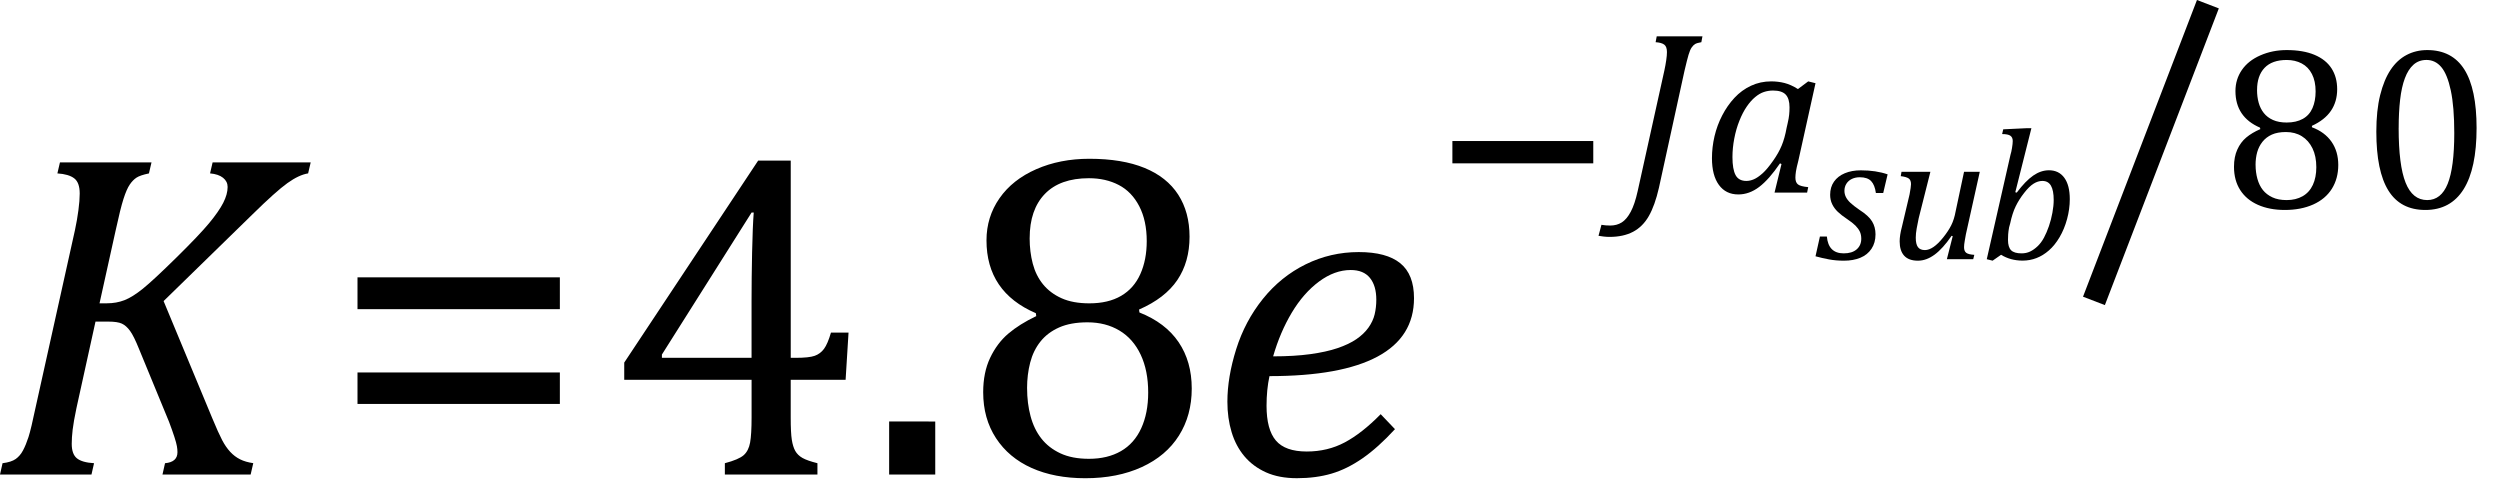<?xml version="1.0" encoding="UTF-8" standalone="no"?>
<svg
   xmlns:dc="http://purl.org/dc/elements/1.1/"
   xmlns:cc="http://creativecommons.org/ns#"
   xmlns:rdf="http://www.w3.org/1999/02/22-rdf-syntax-ns#"
   xmlns:svg="http://www.w3.org/2000/svg"
   xmlns="http://www.w3.org/2000/svg"
   xmlns:sodipodi="http://sodipodi.sourceforge.net/DTD/sodipodi-0.dtd"
   xmlns:inkscape="http://www.inkscape.org/namespaces/inkscape"
   width="106.755"
   contentScriptType="text/ecmascript"
   preserveAspectRatio="xMidYMid meet"
   font-size="12"
   stroke-miterlimit="10"
   zoomAndPan="magnify"
   version="1.0"
   contentStyleType="text/css"
   font-style="normal"
   height="21.42"
   font-weight="normal"
   y="-1"
   id="svg59"
   sodipodi:docname="eqn_bm_7.svg"
   style="font-style:normal;font-weight:normal;font-size:12px;font-family:Dialog;color-interpolation:auto;fill:#000000;fill-opacity:1;stroke:#000000;stroke-width:1;stroke-linecap:square;stroke-linejoin:miter;stroke-miterlimit:10;stroke-dasharray:none;stroke-dashoffset:0;stroke-opacity:1;color-rendering:auto;image-rendering:auto;shape-rendering:auto;text-rendering:auto"
   inkscape:version="0.92.4 (5da689c313, 2019-01-14)">
  <sodipodi:namedview
     pagecolor="#ffffff"
     bordercolor="#666666"
     borderopacity="1"
     objecttolerance="10"
     gridtolerance="10"
     guidetolerance="10"
     inkscape:pageopacity="0"
     inkscape:pageshadow="2"
     inkscape:window-width="1192"
     inkscape:window-height="637"
     id="namedview61"
     showgrid="false"
     fit-margin-bottom="1"
     fit-margin-right="1"
     fit-margin-top="0"
     fit-margin-left="0"
     inkscape:zoom="4.1403319"
     inkscape:cx="51.0001"
     inkscape:cy="14.1562"
     inkscape:window-x="721"
     inkscape:window-y="302"
     inkscape:window-maximized="0"
     inkscape:current-layer="svg59" />
  <!--Converted from MathML using JEuclid-->
  <defs
     id="genericDefs" />
  <g
     style="color-interpolation:linearRGB;color-rendering:optimizeQuality;image-rendering:optimizeQuality;text-rendering:optimizeLegibility"
     id="g5"
     transform="translate(-0.406,20.264)">
    <path
       style="stroke:none"
       inkscape:connector-curvature="0"
       id="path3"
       d="m 4.656,-7.312 h 0.313 q 0.406,0 0.75,-0.133 0.344,-0.133 0.789,-0.492 0.445,-0.359 1.43,-1.328 0.984,-0.969 1.398,-1.469 0.414,-0.5 0.602,-0.867 0.188,-0.367 0.188,-0.68 0,-0.234 -0.195,-0.391 -0.195,-0.156 -0.555,-0.188 l 0.109,-0.469 h 4.188 l -0.109,0.469 q -0.391,0.062 -0.883,0.414 -0.492,0.351 -1.508,1.351 l -3.781,3.688 2.078,5 q 0.266,0.641 0.422,0.937 0.156,0.297 0.344,0.5 0.188,0.203 0.422,0.32 0.234,0.117 0.563,0.164 L 11.109,0 H 7.344 l 0.109,-0.484 q 0.531,-0.047 0.531,-0.469 0,-0.125 -0.024,-0.258 Q 7.938,-1.344 7.852,-1.609 7.766,-1.875 7.625,-2.25 L 6.344,-5.359 Q 6.125,-5.906 5.961,-6.133 5.797,-6.359 5.609,-6.445 5.422,-6.531 5.031,-6.531 H 4.484 l -0.812,3.687 q -0.125,0.594 -0.164,0.93 -0.039,0.336 -0.039,0.602 0,0.438 0.219,0.617 0.219,0.18 0.734,0.211 L 4.312,0 H 0.406 l 0.109,-0.484 q 0.375,-0.047 0.562,-0.18 0.188,-0.133 0.312,-0.367 0.125,-0.234 0.234,-0.57 0.109,-0.336 0.312,-1.305 l 1.672,-7.531 q 0.094,-0.438 0.148,-0.852 0.055,-0.414 0.055,-0.711 0,-0.469 -0.234,-0.648 -0.234,-0.18 -0.719,-0.211 l 0.109,-0.469 H 6.875 l -0.109,0.469 q -0.375,0.078 -0.531,0.18 -0.156,0.102 -0.289,0.297 -0.133,0.195 -0.266,0.609 -0.133,0.414 -0.336,1.351 z" />
  </g>
  <g
     style="color-interpolation:linearRGB;color-rendering:optimizeQuality;image-rendering:optimizeQuality;text-rendering:optimizeLegibility"
     id="g9"
     transform="translate(14.047,20.264)">
    <path
       style="stroke:none"
       inkscape:connector-curvature="0"
       id="path7"
       d="m 1.219,-7.062 v -1.359 h 8.641 v 1.359 z m 0,4.047 v -1.344 h 8.641 v 1.344 z" />
  </g>
  <g
     style="color-interpolation:linearRGB;color-rendering:optimizeQuality;image-rendering:optimizeQuality;text-rendering:optimizeLegibility"
     id="g13"
     transform="translate(25.906,20.264)">
    <path
       style="stroke:none"
       inkscape:connector-curvature="0"
       id="path11"
       d="M 5.047,-0.484 Q 5.641,-0.641 5.852,-0.828 6.062,-1.016 6.125,-1.367 6.188,-1.719 6.188,-2.438 V -4.047 H 0.75 v -0.734 l 5.719,-8.625 h 1.391 v 8.422 h 0.203 q 0.578,0 0.82,-0.086 0.242,-0.086 0.398,-0.297 0.156,-0.211 0.297,-0.695 h 0.75 l -0.125,2.016 H 7.859 v 1.609 q 0,0.656 0.047,0.953 0.047,0.297 0.148,0.477 0.102,0.18 0.305,0.297 Q 8.562,-0.594 9,-0.484 V 0 H 5.047 Z m -2.688,-4.5 h 3.828 v -2.438 q 0,-0.922 0.023,-2.055 0.024,-1.133 0.07,-1.711 H 6.188 L 2.359,-5.125 Z m 11.672,2.719 V 0 h -1.969 v -2.266 z m 8.703,-4.781 0.016,0.125 q 1.109,0.438 1.672,1.266 0.562,0.828 0.562,1.984 0,1.141 -0.547,2.008 -0.547,0.867 -1.586,1.344 -1.039,0.476 -2.414,0.476 -1.312,0 -2.289,-0.437 -0.977,-0.438 -1.523,-1.274 -0.547,-0.836 -0.547,-1.961 0,-0.844 0.297,-1.469 0.297,-0.625 0.773,-1.031 0.477,-0.406 1.195,-0.75 l -0.016,-0.125 Q 16.219,-7.797 16.219,-10 q 0,-1 0.555,-1.797 0.555,-0.797 1.57,-1.242 1.016,-0.445 2.266,-0.445 1.406,0 2.359,0.391 0.953,0.391 1.437,1.141 0.484,0.75 0.484,1.797 0,1.078 -0.523,1.851 -0.523,0.773 -1.633,1.258 z m -4.672,-3.047 q 0,0.578 0.133,1.086 0.133,0.508 0.438,0.883 0.305,0.375 0.789,0.594 0.484,0.219 1.188,0.219 0.812,0 1.359,-0.32 0.547,-0.32 0.82,-0.93 0.273,-0.609 0.273,-1.406 0,-0.875 -0.32,-1.492 -0.32,-0.617 -0.875,-0.906 -0.555,-0.289 -1.273,-0.289 -1.234,0 -1.883,0.672 -0.648,0.672 -0.648,1.891 z m -0.109,6.406 q 0,0.641 0.148,1.195 0.148,0.555 0.461,0.953 0.312,0.399 0.812,0.633 0.5,0.234 1.219,0.234 0.797,0 1.367,-0.328 0.57,-0.328 0.867,-0.977 0.297,-0.648 0.297,-1.523 0,-0.938 -0.32,-1.617 Q 22.484,-5.797 21.898,-6.148 21.312,-6.5 20.531,-6.5 q -0.719,0 -1.211,0.219 -0.492,0.219 -0.797,0.602 -0.305,0.383 -0.438,0.898 -0.133,0.516 -0.133,1.094 z" />
  </g>
  <g
     style="color-interpolation:linearRGB;color-rendering:optimizeQuality;image-rendering:optimizeQuality;text-rendering:optimizeLegibility"
     id="g17"
     transform="translate(51.615,20.264)">
    <path
       style="stroke:none"
       inkscape:connector-curvature="0"
       id="path15"
       d="M 7.953,-1.938 Q 7.234,-1.156 6.57,-0.695 5.906,-0.234 5.242,-0.039 4.578,0.156 3.766,0.156 3,0.156 2.445,-0.094 1.891,-0.344 1.523,-0.781 1.156,-1.219 0.977,-1.812 0.797,-2.406 0.797,-3.109 q 0,-1.047 0.375,-2.242 Q 1.547,-6.547 2.312,-7.5 3.078,-8.453 4.141,-8.977 5.203,-9.5 6.406,-9.5 q 1.188,0 1.774,0.477 0.586,0.476 0.586,1.492 0,1.656 -1.555,2.492 -1.555,0.836 -4.617,0.836 -0.125,0.578 -0.125,1.266 0,1.016 0.398,1.484 0.398,0.469 1.32,0.469 0.891,0 1.625,-0.391 0.734,-0.391 1.531,-1.203 z M 2.75,-5.047 q 0.906,0 1.586,-0.094 Q 5.016,-5.234 5.5,-5.398 5.984,-5.562 6.305,-5.781 6.625,-6 6.82,-6.273 q 0.195,-0.274 0.266,-0.57 0.07,-0.297 0.07,-0.625 0,-0.594 -0.273,-0.93 -0.273,-0.336 -0.82,-0.336 -0.688,0 -1.352,0.492 -0.664,0.492 -1.164,1.328 -0.5,0.836 -0.797,1.867 z" />
  </g>
  <g
     style="color-interpolation:linearRGB;color-rendering:optimizeQuality;image-rendering:optimizeQuality;text-rendering:optimizeLegibility"
     id="g25"
     transform="translate(61.145,10.506)">
    <path
       style="stroke:none"
       inkscape:connector-curvature="0"
       id="path23"
       d="m 0.875,-3.531 v -0.953 h 6.016 v 0.953 z" />
  </g>
  <line
     y2="0.646"
     x1="89.595"
     x2="94.102"
     y1="12.382"
     id="line27"
     style="color-interpolation:linearRGB;fill:none;stroke-width:1;stroke-miterlimit:10;stroke-dasharray:none;color-rendering:optimizeQuality;image-rendering:optimizeQuality;text-rendering:optimizeLegibility" />
  <path
     d="m 70.839,8.022 q -0.172,0.75 -0.43,1.203 -0.258,0.453 -0.672,0.672 -0.414,0.219 -1.008,0.219 -0.125,0 -0.258,-0.016 -0.133,-0.016 -0.211,-0.031 l 0.125,-0.469 q 0.078,0.016 0.18,0.023 0.102,0.008 0.195,0.008 0.281,0 0.492,-0.133 0.211,-0.133 0.383,-0.453 0.172,-0.32 0.297,-0.883 l 1.141,-5.156 q 0.047,-0.219 0.078,-0.43 0.031,-0.211 0.031,-0.352 0,-0.234 -0.117,-0.32 -0.117,-0.086 -0.367,-0.102 l 0.047,-0.25 h 1.953 l -0.047,0.25 q -0.187,0.031 -0.266,0.078 -0.078,0.047 -0.148,0.148 -0.07,0.102 -0.133,0.312 -0.062,0.211 -0.172,0.68 z"
     id="path29"
     inkscape:connector-curvature="0"
     style="color-interpolation:linearRGB;stroke:none;stroke-width:1;color-rendering:optimizeQuality;image-rendering:optimizeQuality;text-rendering:optimizeLegibility" />
  <g
     style="color-interpolation:linearRGB;color-rendering:optimizeQuality;image-rendering:optimizeQuality;text-rendering:optimizeLegibility"
     id="g35"
     transform="translate(72.698,8.225)">
    <path
       style="stroke:none"
       inkscape:connector-curvature="0"
       id="path33"
       d="M 4.078,-4.422 4.516,-4.75 4.828,-4.672 4.094,-1.359 q -0.078,0.297 -0.102,0.453 -0.023,0.156 -0.023,0.266 0,0.203 0.109,0.289 0.109,0.086 0.438,0.117 L 4.469,0 H 3.078 L 3.375,-1.219 3.312,-1.25 Q 2.844,-0.562 2.422,-0.242 2,0.078 1.531,0.078 1,0.078 0.703,-0.328 0.406,-0.734 0.406,-1.469 q 0,-0.469 0.109,-0.937 Q 0.625,-2.875 0.844,-3.297 1.062,-3.719 1.367,-4.047 1.672,-4.375 2.07,-4.562 2.469,-4.75 2.938,-4.75 q 0.297,0 0.57,0.07 0.273,0.07 0.57,0.258 z m -0.438,1.453 q 0.047,-0.203 0.062,-0.351 0.016,-0.148 0.016,-0.32 0,-0.375 -0.164,-0.547 -0.164,-0.172 -0.539,-0.172 -0.203,0 -0.391,0.062 -0.188,0.062 -0.375,0.219 -0.188,0.156 -0.359,0.406 -0.172,0.25 -0.312,0.602 -0.141,0.351 -0.219,0.758 -0.078,0.406 -0.078,0.797 0,0.516 0.133,0.766 0.133,0.25 0.461,0.25 0.156,0 0.32,-0.07 0.164,-0.07 0.367,-0.25 Q 2.766,-1 3.016,-1.359 3.25,-1.688 3.383,-2.008 3.516,-2.328 3.594,-2.766 Z" />
  </g>
  <g
     style="color-interpolation:linearRGB;color-rendering:optimizeQuality;image-rendering:optimizeQuality;text-rendering:optimizeLegibility"
     id="g39"
     transform="translate(77.526,11.069)">
    <path
       style="stroke:none"
       inkscape:connector-curvature="0"
       id="path37"
       d="M 2.578,-2.828 Q 2.531,-3.172 2.375,-3.336 2.219,-3.5 1.891,-3.5 q -0.188,0 -0.336,0.07 -0.148,0.07 -0.234,0.203 -0.086,0.133 -0.086,0.305 0,0.141 0.062,0.266 0.062,0.125 0.195,0.25 0.133,0.125 0.383,0.297 0.391,0.25 0.539,0.492 0.148,0.242 0.148,0.555 0,0.359 -0.172,0.617 -0.172,0.258 -0.476,0.383 -0.305,0.125 -0.695,0.125 -0.344,0 -0.641,-0.055 Q 0.281,-0.047 0,-0.125 l 0.188,-0.844 h 0.297 q 0.031,0.359 0.211,0.539 0.18,0.18 0.508,0.18 0.359,0 0.555,-0.172 0.195,-0.172 0.195,-0.453 0,-0.172 -0.062,-0.305 Q 1.828,-1.312 1.703,-1.438 1.578,-1.562 1.344,-1.719 1.109,-1.875 0.953,-2.023 0.797,-2.172 0.711,-2.352 0.625,-2.531 0.625,-2.75 q 0,-0.328 0.164,-0.562 0.164,-0.234 0.461,-0.359 0.297,-0.125 0.688,-0.125 0.641,0 1.141,0.172 l -0.188,0.797 z" />
  </g>
  <g
     style="color-interpolation:linearRGB;color-rendering:optimizeQuality;image-rendering:optimizeQuality;text-rendering:optimizeLegibility"
     id="g43"
     transform="translate(80.604,11.069)">
    <path
       style="stroke:none"
       inkscape:connector-curvature="0"
       id="path41"
       d="m 0.594,-3.734 h 1.234 l -0.5,1.984 q -0.047,0.219 -0.086,0.438 -0.039,0.219 -0.039,0.391 0,0.281 0.094,0.406 0.094,0.125 0.297,0.125 0.172,0 0.367,-0.133 0.195,-0.133 0.414,-0.406 0.219,-0.273 0.344,-0.523 0.125,-0.25 0.187,-0.594 l 0.359,-1.688 h 0.672 l -0.594,2.672 q -0.016,0.094 -0.047,0.266 -0.031,0.172 -0.031,0.281 0,0.172 0.094,0.242 0.094,0.07 0.344,0.086 L 3.656,0 H 2.531 L 2.781,-0.984 2.734,-1 q -0.375,0.547 -0.727,0.805 -0.352,0.258 -0.711,0.258 -0.391,0 -0.586,-0.211 -0.195,-0.211 -0.195,-0.617 0,-0.125 0.024,-0.281 0.023,-0.156 0.07,-0.328 L 0.938,-2.766 Q 0.969,-2.938 0.984,-3.039 1,-3.141 1,-3.203 1,-3.375 0.906,-3.445 0.812,-3.516 0.562,-3.547 Z" />
  </g>
  <g
     style="color-interpolation:linearRGB;color-rendering:optimizeQuality;image-rendering:optimizeQuality;text-rendering:optimizeLegibility"
     id="g47"
     transform="translate(84.542,11.069)">
    <path
       style="stroke:none"
       inkscape:connector-curvature="0"
       id="path45"
       d="M 0.906,-0.188 0.547,0.062 0.297,0 1.312,-4.469 Q 1.344,-4.562 1.375,-4.75 1.406,-4.938 1.406,-5.047 1.406,-5.203 1.305,-5.273 1.203,-5.344 0.953,-5.344 L 1,-5.547 1.984,-5.594 h 0.219 l -0.688,2.734 0.062,0.016 q 0.375,-0.5 0.703,-0.727 0.328,-0.227 0.672,-0.227 0.422,0 0.656,0.32 0.234,0.32 0.234,0.914 0,0.422 -0.117,0.852 -0.117,0.43 -0.32,0.773 -0.203,0.344 -0.453,0.562 -0.25,0.219 -0.531,0.328 -0.281,0.109 -0.594,0.109 -0.516,0 -0.922,-0.25 z M 1.25,-1.359 q -0.031,0.172 -0.039,0.297 -0.008,0.125 -0.008,0.234 0,0.312 0.133,0.445 0.133,0.133 0.445,0.133 0.203,0 0.367,-0.078 0.164,-0.078 0.32,-0.227 0.156,-0.148 0.273,-0.367 0.117,-0.219 0.211,-0.492 0.094,-0.273 0.148,-0.57 0.055,-0.297 0.055,-0.547 0,-0.406 -0.117,-0.609 -0.117,-0.203 -0.367,-0.203 -0.188,0 -0.375,0.117 -0.188,0.117 -0.406,0.399 -0.219,0.281 -0.359,0.57 -0.141,0.289 -0.234,0.727 z" />
  </g>
  <g
     style="color-interpolation:linearRGB;color-rendering:optimizeQuality;image-rendering:optimizeQuality;text-rendering:optimizeLegibility"
     id="g51"
     transform="translate(94.849,8.888)">
    <path
       style="stroke:none"
       inkscape:connector-curvature="0"
       id="path49"
       d="m 3.875,-3.516 v 0.062 Q 4.422,-3.25 4.711,-2.836 5,-2.422 5,-1.844 5,-1.266 4.727,-0.828 4.453,-0.391 3.93,-0.156 3.406,0.078 2.719,0.078 2.062,0.078 1.57,-0.141 1.078,-0.359 0.812,-0.773 0.547,-1.188 0.547,-1.766 0.547,-2.188 0.688,-2.5 0.828,-2.812 1.07,-3.016 1.312,-3.219 1.672,-3.375 L 1.656,-3.438 Q 0.609,-3.891 0.609,-5 q 0,-0.5 0.273,-0.898 0.273,-0.399 0.789,-0.625 0.516,-0.227 1.125,-0.227 0.703,0 1.188,0.203 0.484,0.203 0.727,0.578 0.242,0.375 0.242,0.891 0,0.531 -0.266,0.922 -0.266,0.391 -0.812,0.641 z M 1.531,-5.047 q 0,0.297 0.07,0.547 0.07,0.25 0.219,0.438 0.148,0.188 0.391,0.297 0.242,0.109 0.586,0.109 0.406,0 0.688,-0.156 0.281,-0.156 0.414,-0.461 0.133,-0.305 0.133,-0.711 0,-0.438 -0.156,-0.742 -0.156,-0.305 -0.438,-0.453 -0.281,-0.148 -0.641,-0.148 -0.625,0 -0.945,0.336 -0.32,0.336 -0.32,0.945 z m -0.062,3.203 q 0,0.313 0.078,0.594 0.078,0.281 0.234,0.477 0.156,0.195 0.406,0.312 0.25,0.117 0.609,0.117 0.391,0 0.68,-0.164 0.289,-0.164 0.438,-0.484 0.148,-0.32 0.148,-0.758 0,-0.469 -0.164,-0.805 Q 3.734,-2.891 3.445,-3.07 3.156,-3.25 2.766,-3.25 q -0.359,0 -0.602,0.109 -0.242,0.109 -0.399,0.305 -0.156,0.195 -0.227,0.445 -0.07,0.25 -0.07,0.547 z m 7.25,1.922 Q 7.656,0.078 7.141,-0.75 6.625,-1.578 6.625,-3.266 q 0,-0.906 0.164,-1.562 0.164,-0.656 0.445,-1.078 0.281,-0.422 0.68,-0.633 0.398,-0.211 0.883,-0.211 1.062,0 1.586,0.828 0.523,0.828 0.523,2.5 0,1.734 -0.555,2.617 -0.555,0.883 -1.633,0.883 z m -1.141,-3.5 q 0,1.594 0.297,2.336 0.297,0.742 0.922,0.742 0.594,0 0.875,-0.695 0.281,-0.695 0.281,-2.164 0,-1.125 -0.148,-1.82 -0.148,-0.695 -0.406,-1 -0.258,-0.305 -0.633,-0.305 -0.328,0 -0.555,0.203 -0.227,0.203 -0.367,0.578 -0.141,0.375 -0.203,0.914 -0.062,0.539 -0.062,1.211 z" />
  </g>
</svg>
